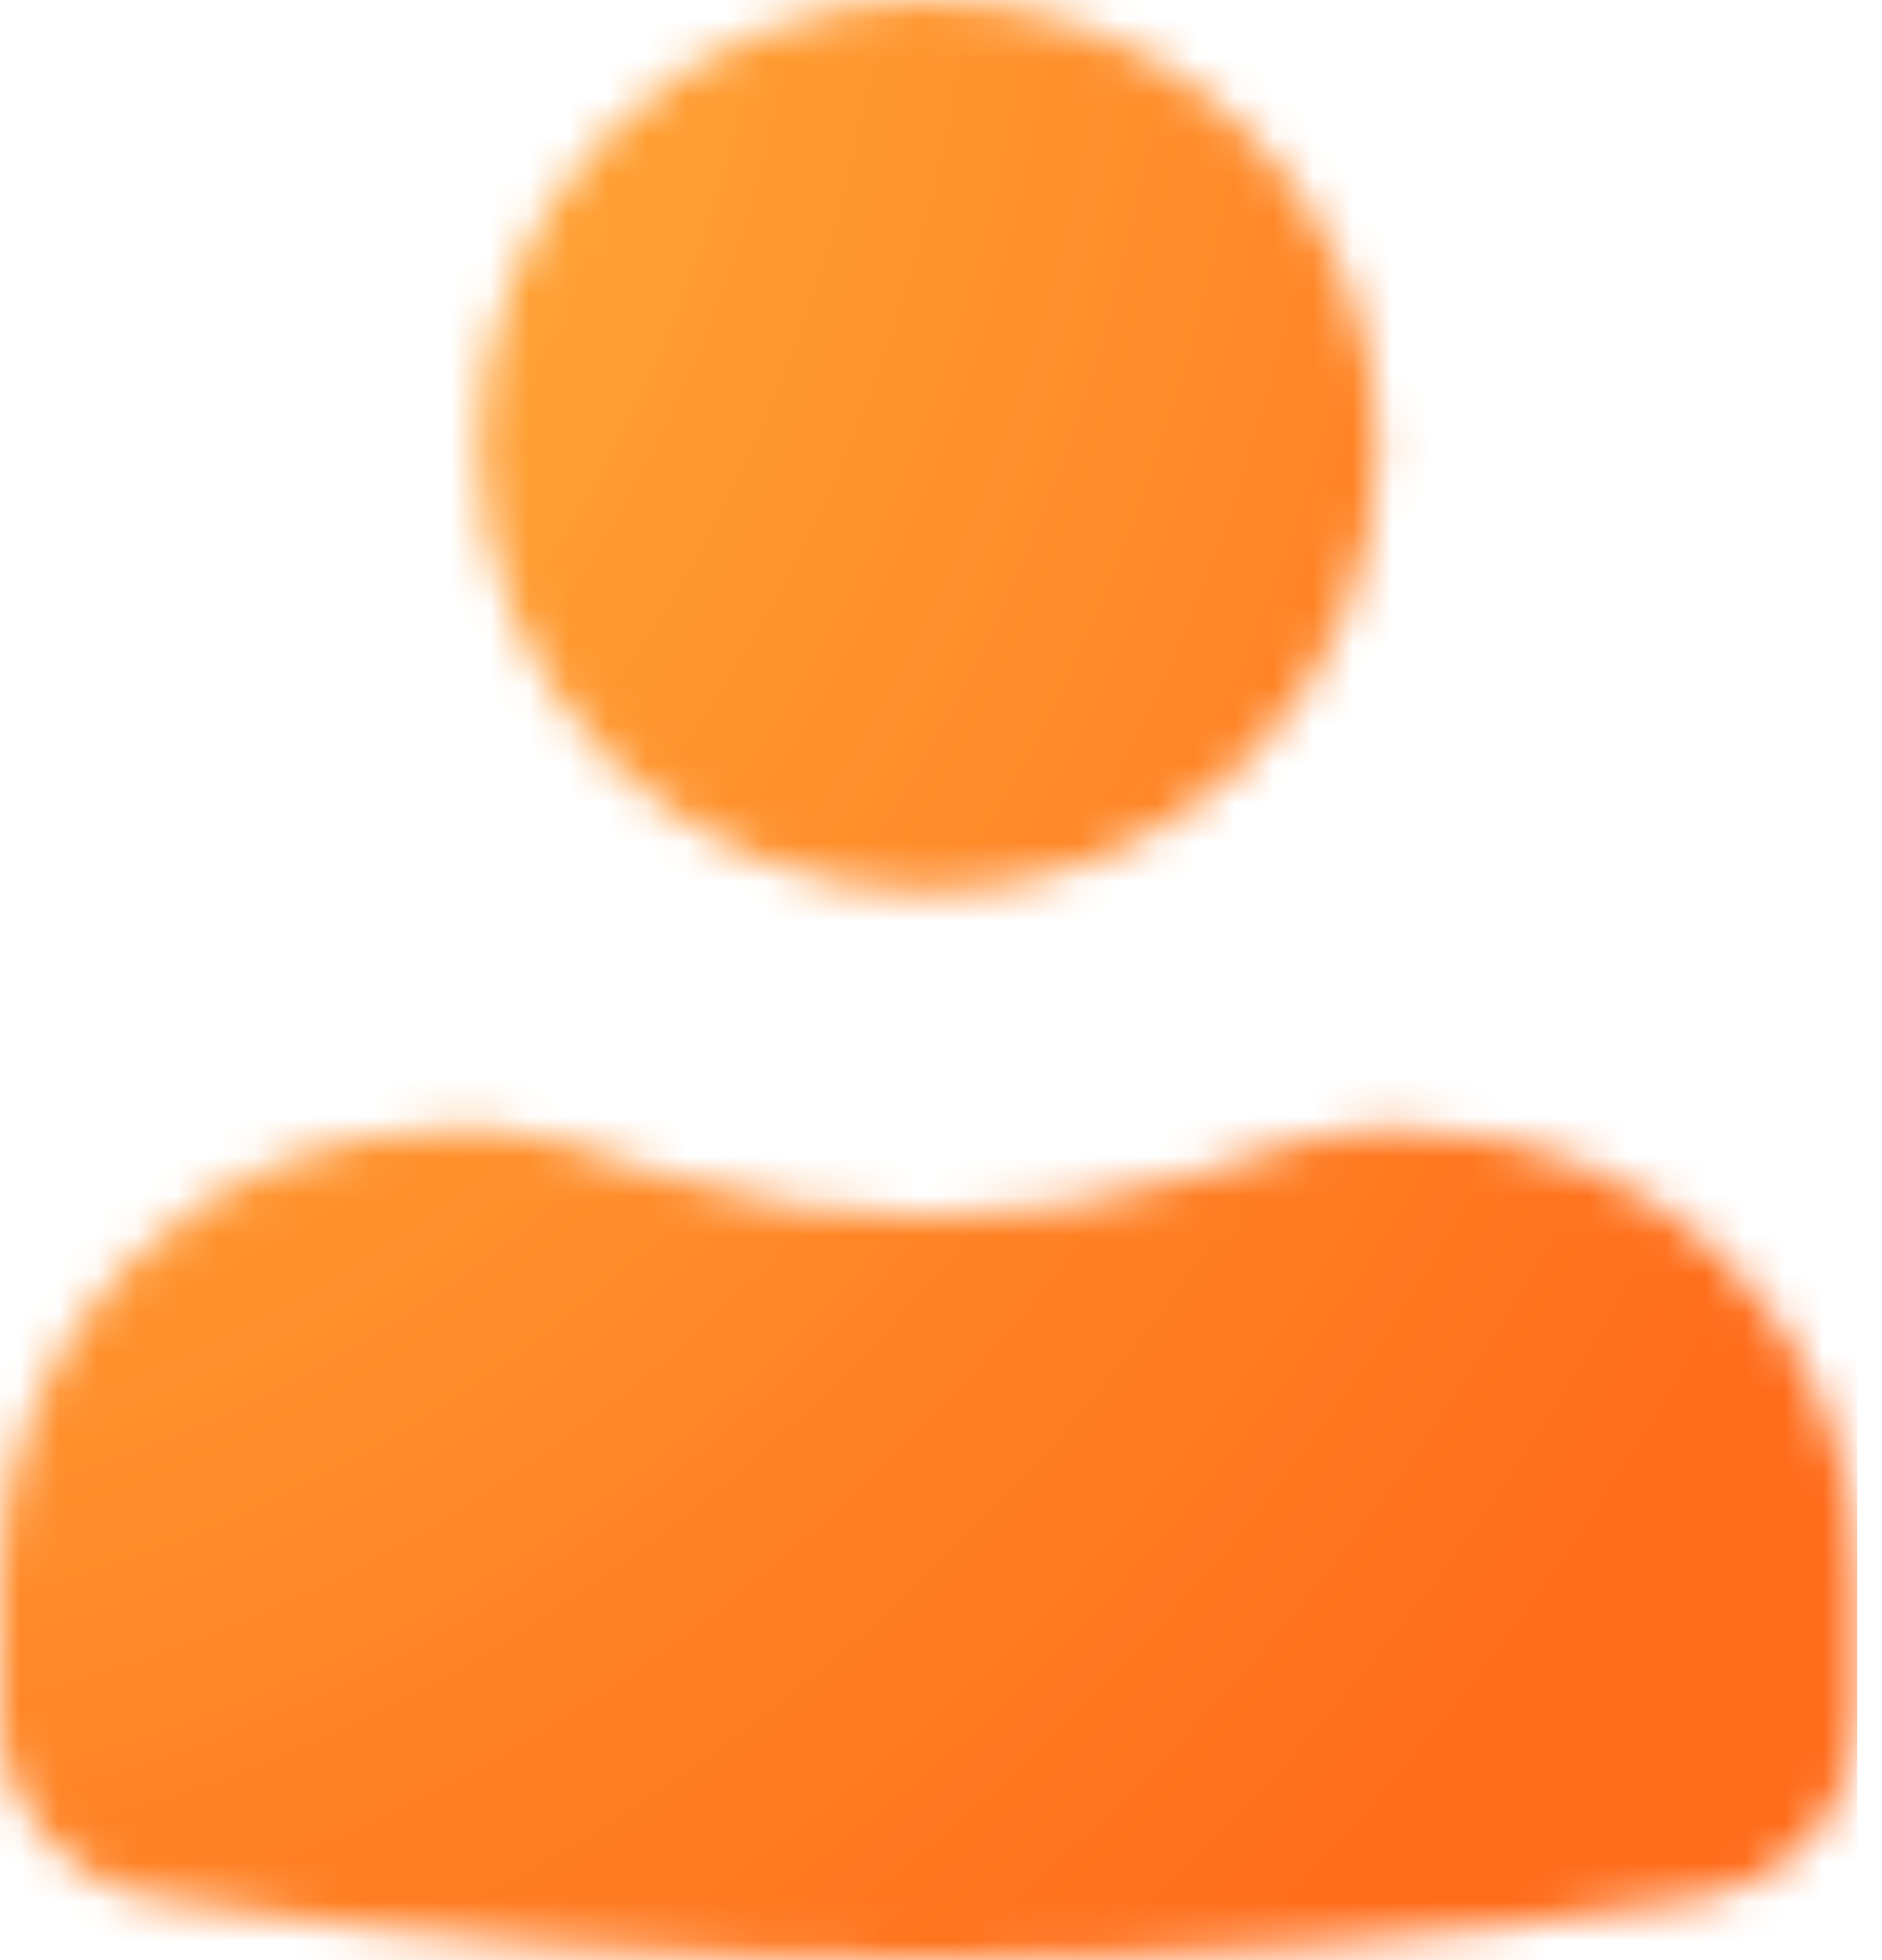 <svg width="48" height="50" viewBox="0 0 48 50" fill="none" xmlns="http://www.w3.org/2000/svg">
<g clip-path="url(#clip0_2059_378)">
<mask id="mask0_2059_378" style="mask-type:luminance" maskUnits="userSpaceOnUse" x="0" y="0" width="48" height="50">
<path d="M23.684 0C20.644 0 17.73 1.199 15.581 3.332C13.432 5.466 12.224 8.36 12.224 11.378C12.224 14.396 13.432 17.29 15.581 19.424C17.729 21.557 20.644 22.756 23.684 22.756C26.724 22.756 29.638 21.557 31.788 19.424C33.937 17.29 35.144 14.396 35.144 11.378C35.144 8.36 33.937 5.466 31.788 3.332C29.639 1.199 26.724 0 23.684 0ZM11.46 28.824C8.42 28.824 5.506 30.023 3.356 32.157C1.207 34.29 0 37.184 0 40.202V43.806C0 46.094 1.669 48.042 3.942 48.409C17.016 50.53 30.352 50.53 43.426 48.409C44.527 48.231 45.527 47.67 46.25 46.827C46.972 45.984 47.368 44.913 47.368 43.806V40.202C47.368 37.184 46.161 34.29 44.012 32.157C41.863 30.023 38.948 28.824 35.908 28.824H34.869C34.304 28.824 33.742 28.916 33.207 29.085L30.561 29.944C26.092 31.392 21.276 31.392 16.809 29.944L14.162 29.085C13.627 28.912 13.067 28.824 12.504 28.824H11.461H11.46Z" fill="white"/>
</mask>
<g mask="url(#mask0_2059_378)">
<mask id="mask1_2059_378" style="mask-type:luminance" maskUnits="userSpaceOnUse" x="-10" y="-7" width="63" height="63">
<path d="M52.892 -6.918H-9.718V55.692H52.892V-6.918Z" fill="white"/>
</mask>
<g mask="url(#mask1_2059_378)">
<mask id="mask2_2059_378" style="mask-type:luminance" maskUnits="userSpaceOnUse" x="-10" y="-7" width="63" height="63">
<path d="M52.892 -6.918H-9.718V55.692H52.892V-6.918Z" fill="white"/>
</mask>
<g mask="url(#mask2_2059_378)">
<path d="M52.892 -6.918H-9.718V55.692H52.892V-6.918Z" fill="url(#paint0_radial_2059_378)"/>
</g>
</g>
</g>
</g>
<defs>
<radialGradient id="paint0_radial_2059_378" cx="0" cy="0" r="1" gradientUnits="userSpaceOnUse" gradientTransform="translate(-8.006 -6.832) scale(62.667 76.163)">
<stop offset="0.37" stop-color="#FFA235"/>
<stop offset="1" stop-color="#FF6C1A"/>
</radialGradient>
<clipPath id="clip0_2059_378">
<rect width="47.368" height="50" fill="white"/>
</clipPath>
</defs>
</svg>
